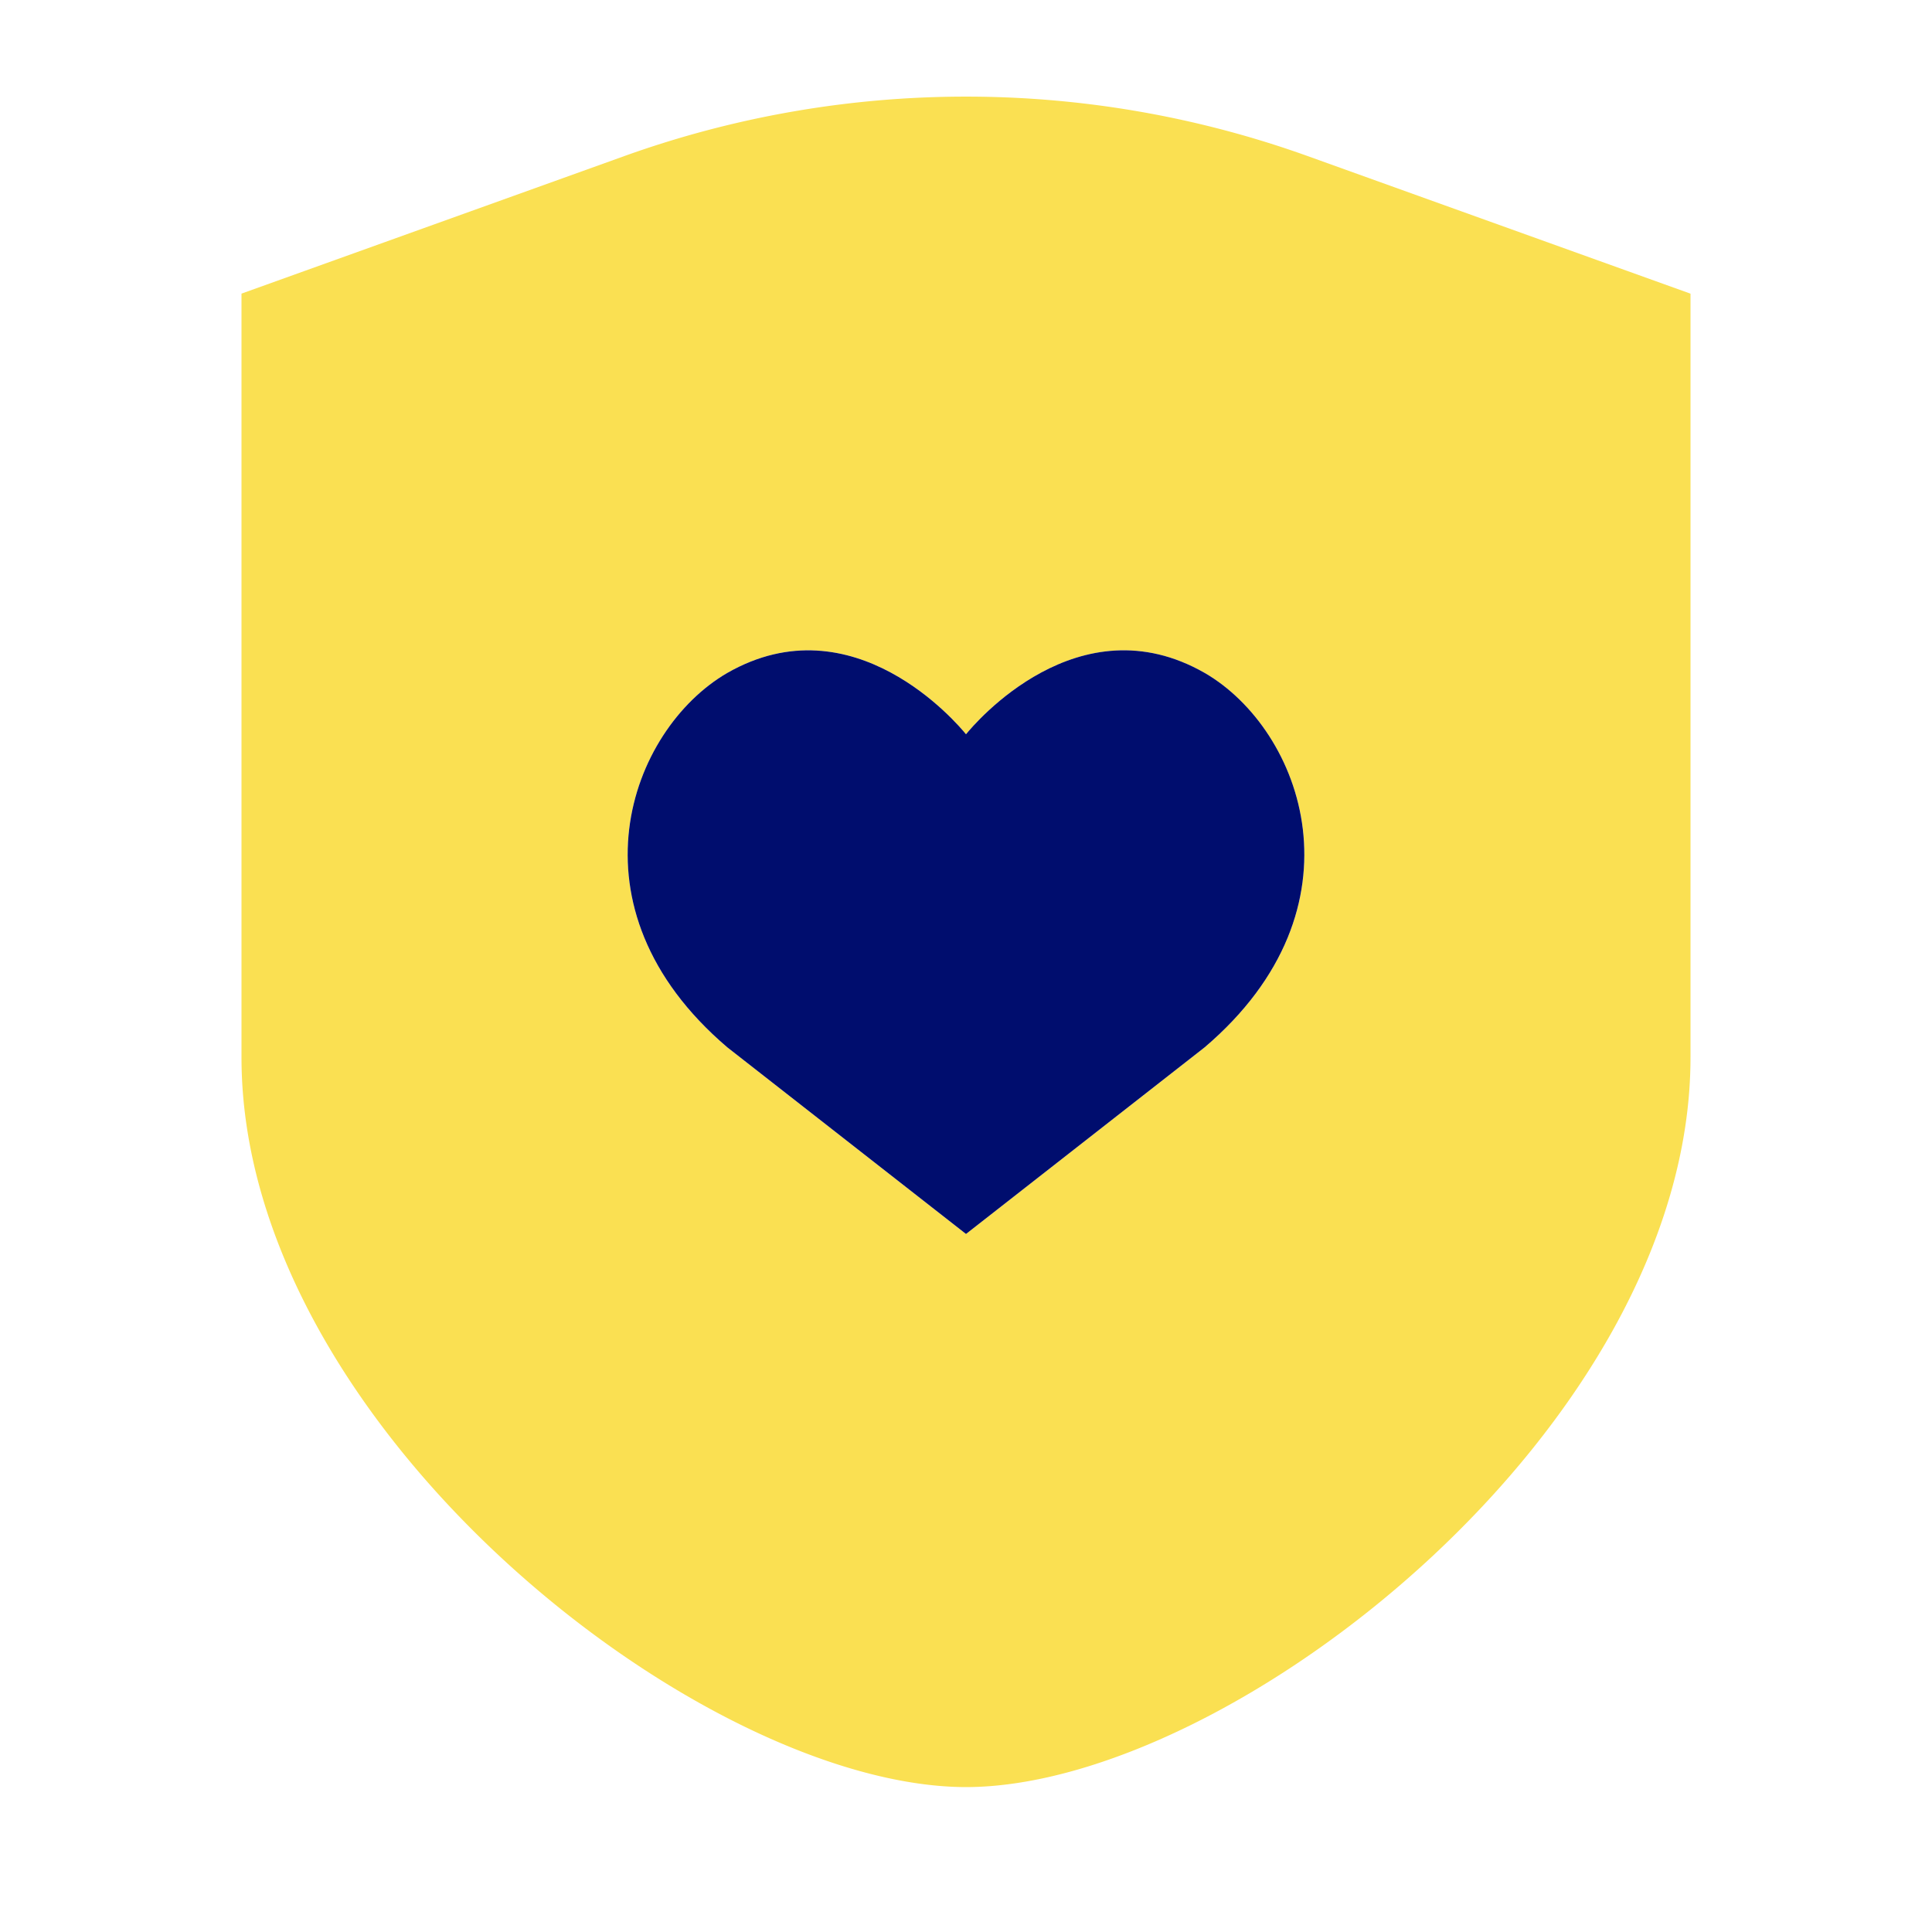 <svg xmlns="http://www.w3.org/2000/svg" viewBox="0 0 40 40"><path fill="none" d="M0 0h40v40H0z"/><g data-name="Icon Tangerine"><path fill="#fae052" d="M27.067 3.229a20.938 20.938 0 0 0-14.134 0L5 6.079v15.815C5 29.52 14.49 36.99 20.002 37 25.51 36.99 35 29.52 35 21.894V6.08zm-2.124 18.454L20 25.548l-4.943-3.865c-3.392-2.892-2.022-6.574-.002-7.749 2.616-1.5 4.768 1.05 4.945 1.268.177-.218 2.33-2.767 4.945-1.268 2.02 1.175 3.39 4.857-.002 7.749z"/><path fill="#000d6e" d="M24.945 13.934c-2.616-1.5-4.768 1.05-4.945 1.268-.177-.218-2.33-2.767-4.945-1.268-2.02 1.175-3.39 4.857.002 7.749L20 25.548l4.942-3.865c3.393-2.892 2.023-6.575.003-7.749z"/></g></svg>
